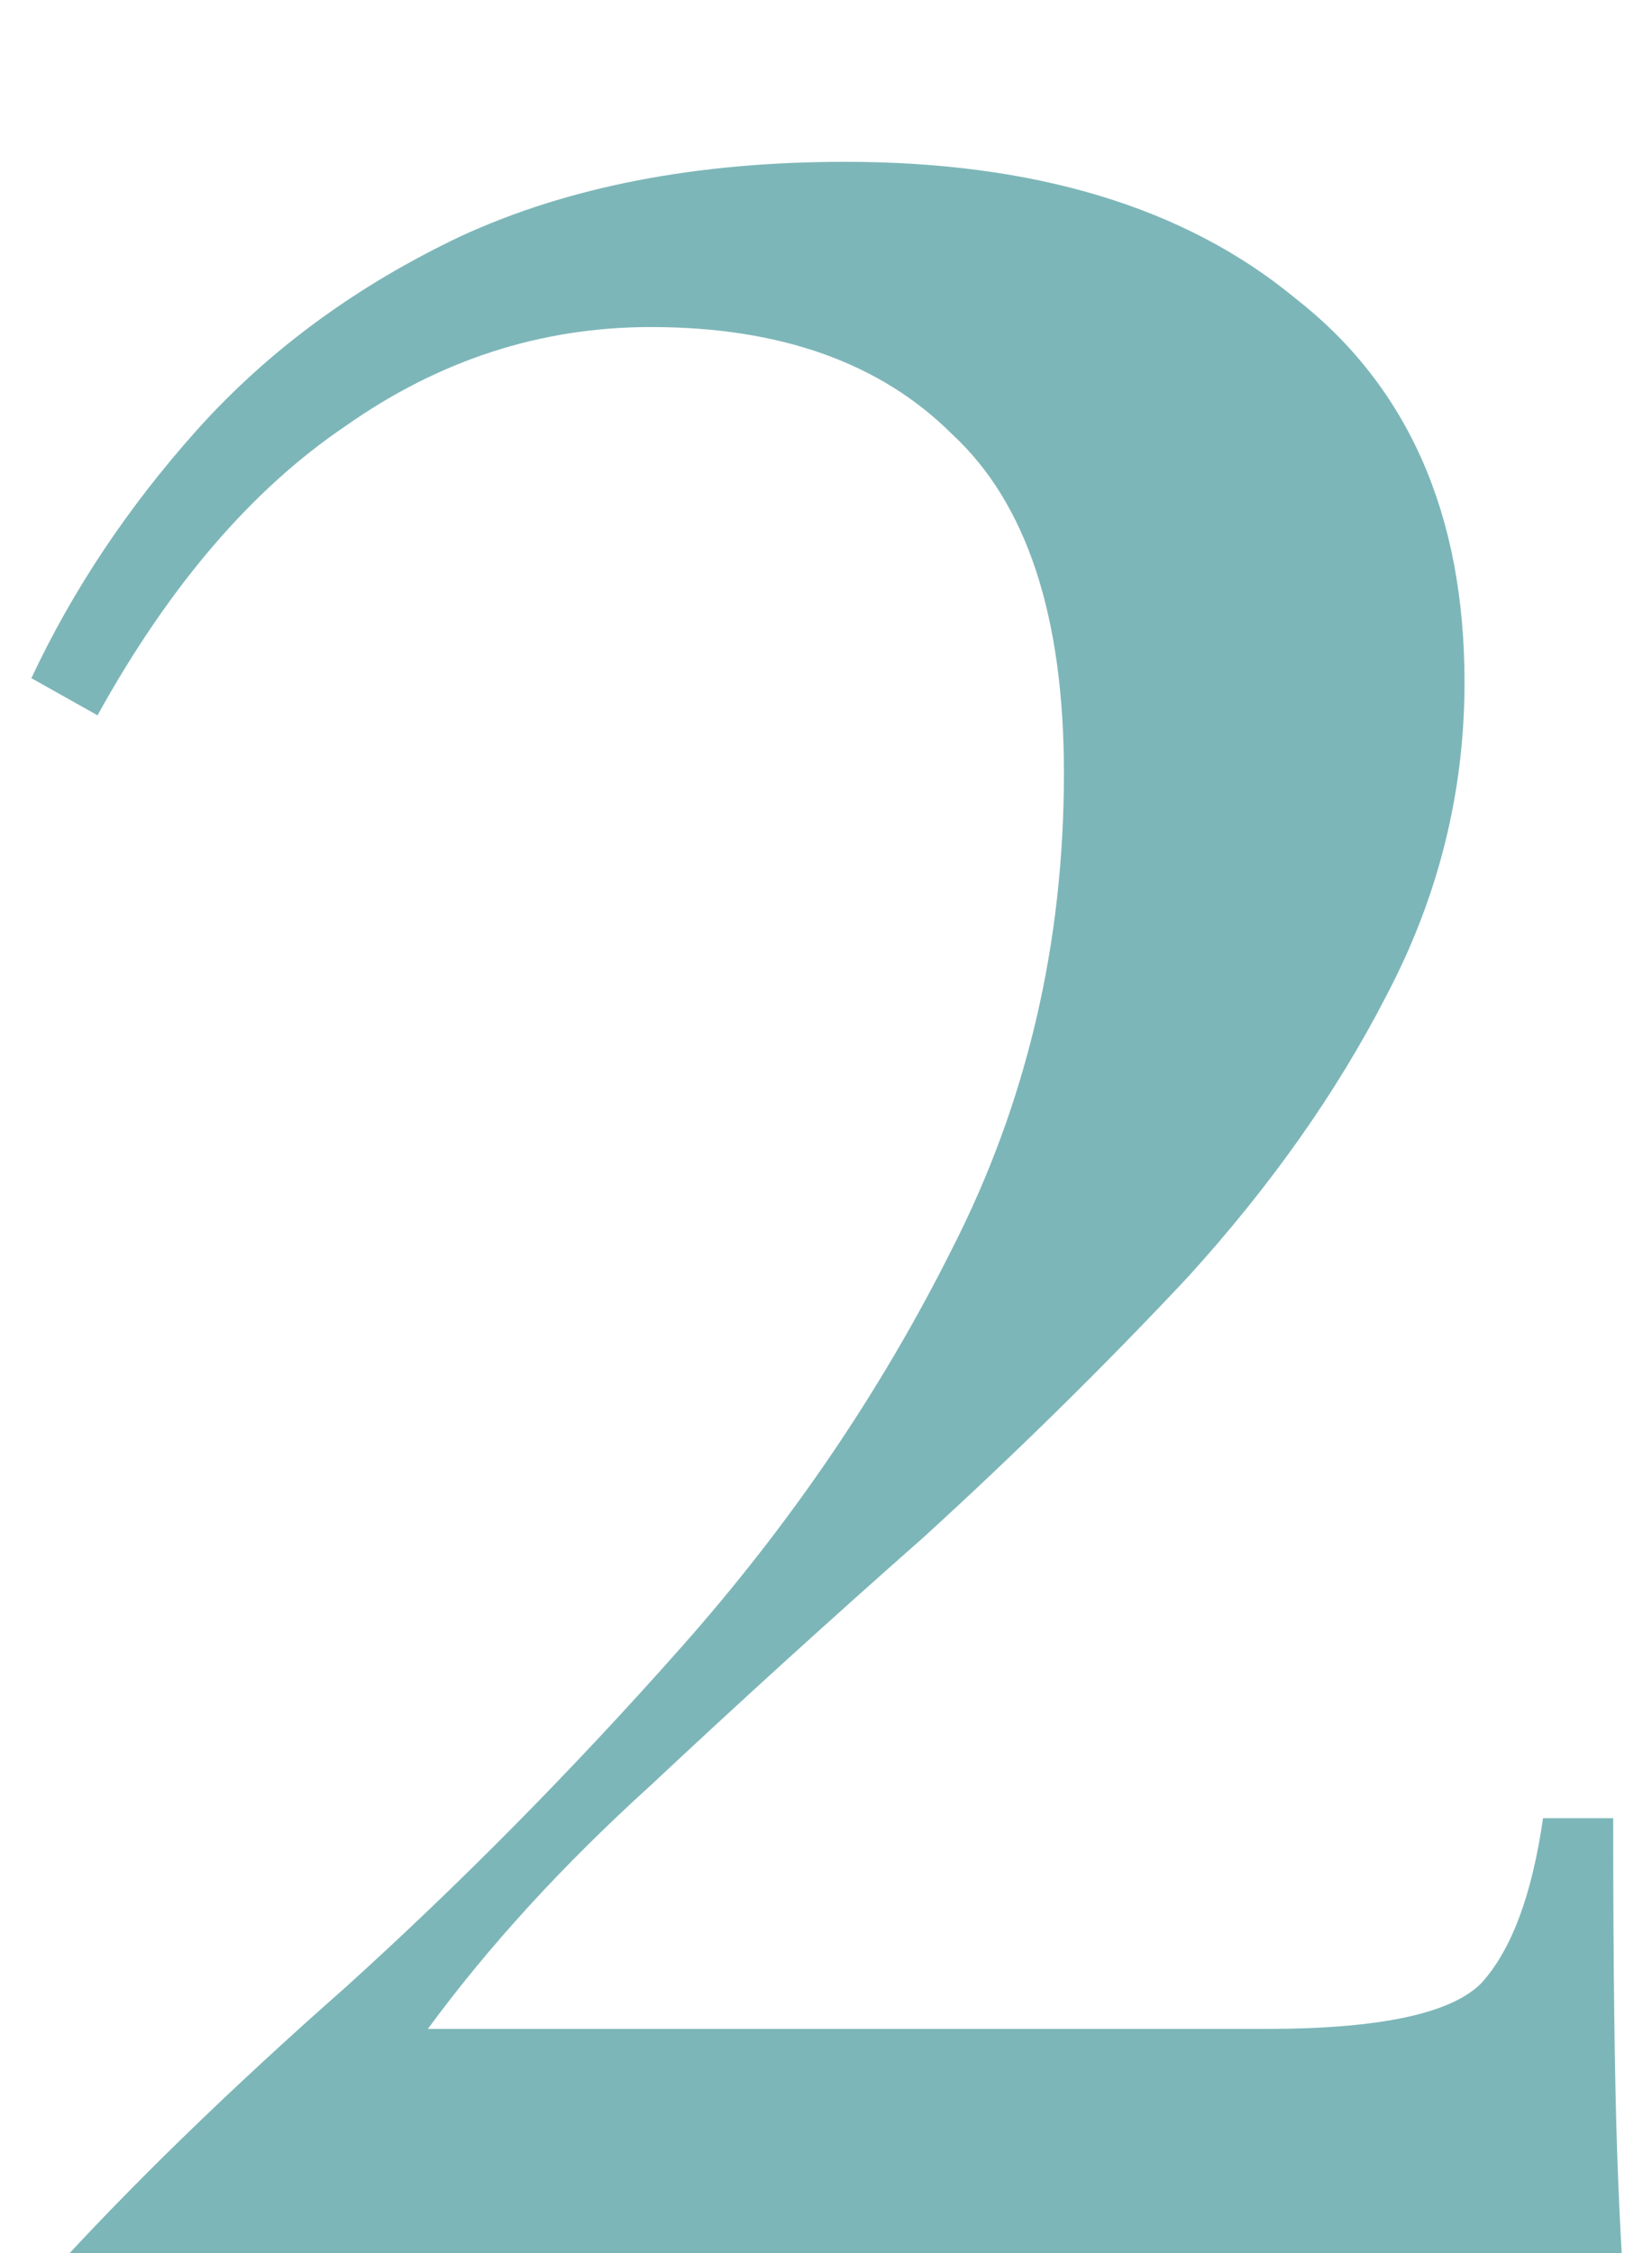 <?xml version="1.0" encoding="UTF-8"?> <svg xmlns="http://www.w3.org/2000/svg" width="33" height="45" viewBox="0 0 33 45" fill="none"><g filter="url(#filter0_i_1050_35)"><path d="M16.88 0.732C20.675 0.732 23.672 1.64 25.872 3.455C28.128 5.215 29.255 7.772 29.255 11.127C29.255 13.328 28.733 15.418 27.688 17.398C26.698 19.323 25.378 21.192 23.727 23.008C22.078 24.767 20.317 26.5 18.448 28.205C16.578 29.855 14.762 31.505 13.002 33.155C11.242 34.75 9.758 36.373 8.547 38.023H25.295C27.55 38.023 28.98 37.72 29.585 37.115C30.19 36.455 30.602 35.355 30.823 33.815H32.225C32.225 36.73 32.252 38.985 32.307 40.58C32.362 42.12 32.445 43.523 32.555 44.788C32.06 44.678 31.152 44.595 29.832 44.54C28.512 44.485 27 44.43 25.295 44.375C23.59 44.375 21.913 44.375 20.262 44.375H0.958V42.972C2.607 41.157 4.588 39.233 6.897 37.197C9.207 35.108 11.435 32.852 13.58 30.433C15.78 27.957 17.595 25.29 19.025 22.43C20.51 19.515 21.253 16.352 21.253 12.943C21.253 9.807 20.51 7.553 19.025 6.178C17.595 4.747 15.588 4.032 13.002 4.032C10.803 4.032 8.768 4.692 6.897 6.013C5.027 7.277 3.377 9.203 1.948 11.787L0.627 11.045C1.452 9.285 2.553 7.635 3.928 6.095C5.357 4.5 7.117 3.208 9.207 2.217C11.352 1.228 13.91 0.732 16.88 0.732Z" fill="#7DB6B8"></path></g><defs><filter id="filter0_i_1050_35" x="0.628" y="0.734" width="31.927" height="46.555" filterUnits="userSpaceOnUse" color-interpolation-filters="sRGB"><feFlood flood-opacity="0" result="BackgroundImageFix"></feFlood><feBlend mode="normal" in="SourceGraphic" in2="BackgroundImageFix" result="shape"></feBlend><feColorMatrix in="SourceAlpha" type="matrix" values="0 0 0 0 0 0 0 0 0 0 0 0 0 0 0 0 0 0 127 0" result="hardAlpha"></feColorMatrix><feOffset dy="2.5"></feOffset><feGaussianBlur stdDeviation="1.25"></feGaussianBlur><feComposite in2="hardAlpha" operator="arithmetic" k2="-1" k3="1"></feComposite><feColorMatrix type="matrix" values="0 0 0 0 0 0 0 0 0 0 0 0 0 0 0 0 0 0 0.25 0"></feColorMatrix><feBlend mode="normal" in2="shape" result="effect1_innerShadow_1050_35"></feBlend></filter></defs></svg> 